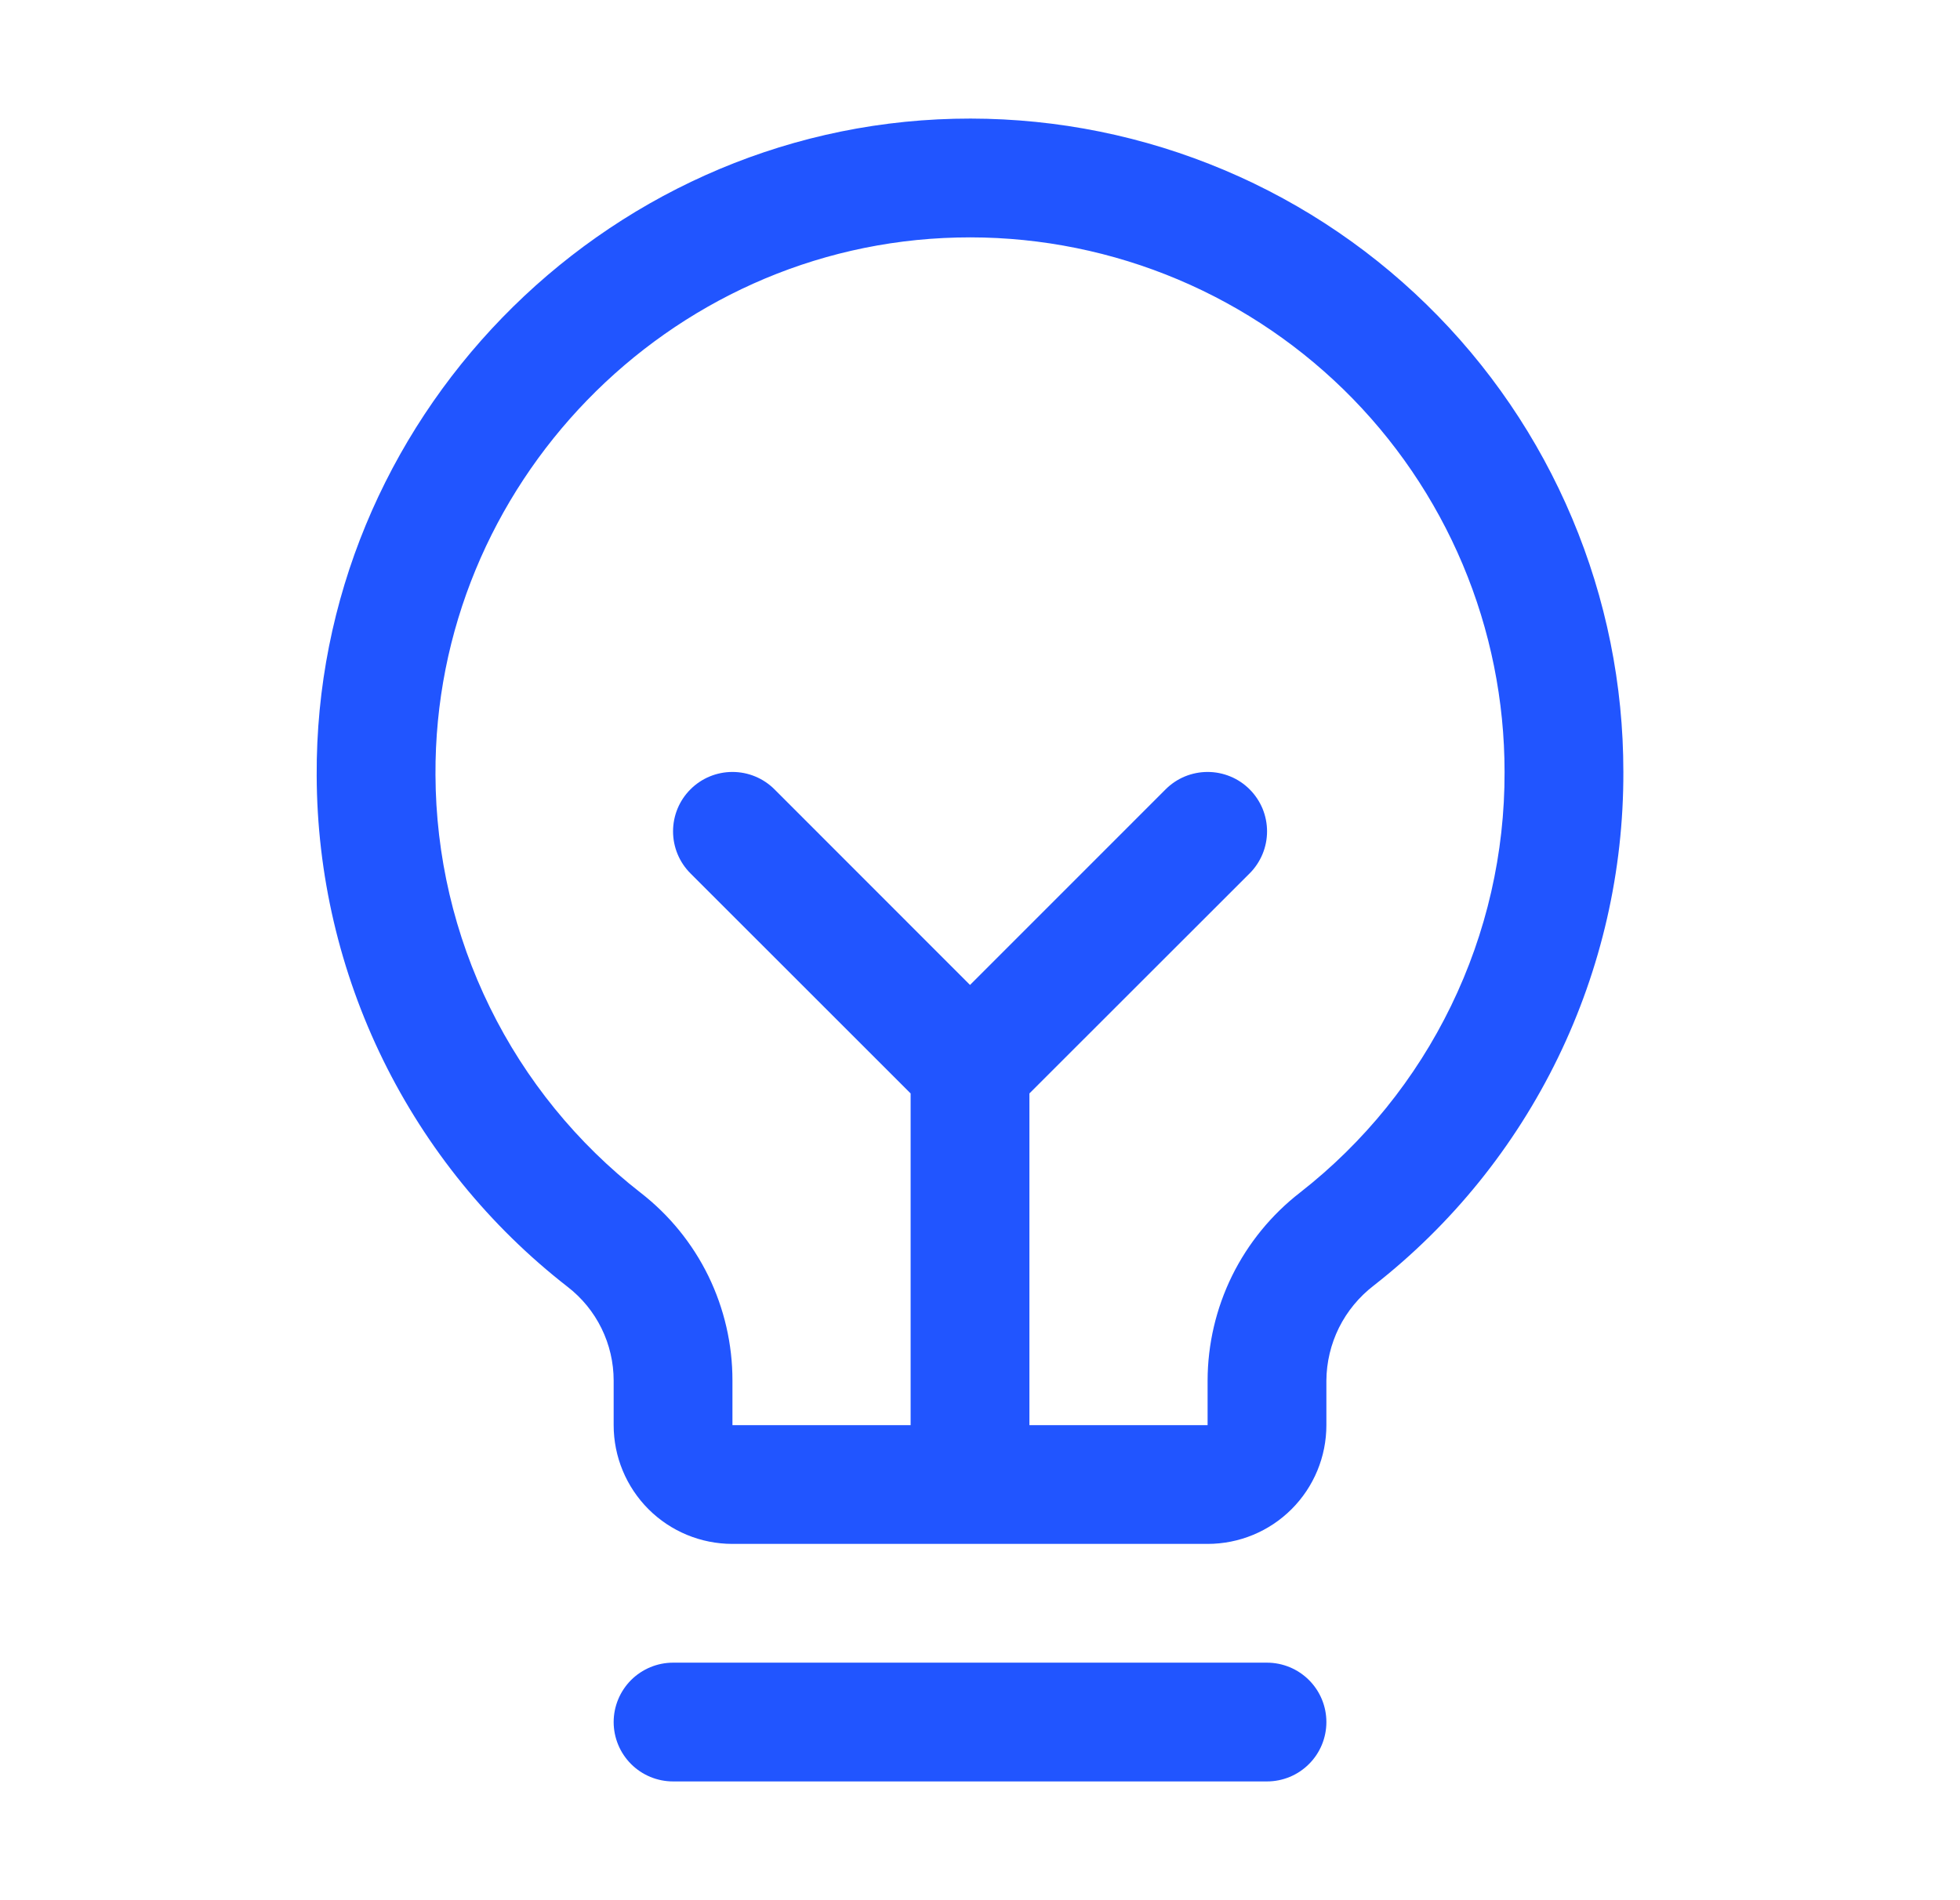 <svg width="33" height="32" viewBox="0 0 33 32" fill="none" xmlns="http://www.w3.org/2000/svg">
<path d="M22.332 29C22.332 29.265 22.227 29.52 22.039 29.707C21.852 29.895 21.597 30 21.332 30H11.332C11.067 30 10.813 29.895 10.625 29.707C10.438 29.52 10.332 29.265 10.332 29C10.332 28.735 10.438 28.481 10.625 28.293C10.813 28.106 11.067 28 11.332 28H21.332C21.597 28 21.852 28.106 22.039 28.293C22.227 28.481 22.332 28.735 22.332 29ZM27.332 13C27.337 14.667 26.96 16.313 26.231 17.813C25.502 19.312 24.441 20.625 23.127 21.651C22.882 21.84 22.682 22.082 22.544 22.359C22.407 22.636 22.334 22.941 22.332 23.25V24C22.332 24.531 22.122 25.039 21.746 25.415C21.371 25.79 20.863 26 20.332 26H12.332C11.802 26 11.293 25.79 10.918 25.415C10.543 25.039 10.332 24.531 10.332 24V23.25C10.332 22.945 10.262 22.643 10.127 22.369C9.992 22.094 9.796 21.855 9.553 21.668C8.243 20.648 7.183 19.343 6.451 17.852C5.72 16.361 5.337 14.723 5.332 13.063C5.3 7.104 10.115 2.144 16.067 2C17.534 1.965 18.993 2.223 20.358 2.76C21.724 3.297 22.968 4.102 24.017 5.127C25.067 6.152 25.901 7.376 26.47 8.729C27.04 10.081 27.333 11.533 27.332 13ZM25.332 13C25.332 11.8 25.093 10.611 24.627 9.505C24.161 8.399 23.479 7.397 22.62 6.558C21.761 5.72 20.743 5.061 19.626 4.622C18.509 4.183 17.315 3.971 16.115 4C11.24 4.115 7.306 8.174 7.332 13.049C7.337 14.407 7.65 15.747 8.249 16.966C8.847 18.185 9.715 19.252 10.787 20.087C11.269 20.461 11.659 20.941 11.927 21.489C12.194 22.038 12.333 22.64 12.332 23.25V24H15.332V18.414L11.625 14.708C11.437 14.52 11.332 14.266 11.332 14C11.332 13.735 11.437 13.48 11.625 13.293C11.812 13.105 12.067 13 12.332 13C12.598 13 12.852 13.105 13.04 13.293L16.332 16.587L19.625 13.293C19.718 13.2 19.828 13.126 19.949 13.076C20.071 13.026 20.201 13 20.332 13C20.464 13 20.594 13.026 20.715 13.076C20.837 13.126 20.947 13.2 21.04 13.293C21.133 13.386 21.206 13.496 21.257 13.617C21.307 13.739 21.333 13.869 21.333 14C21.333 14.132 21.307 14.262 21.257 14.383C21.206 14.505 21.133 14.615 21.04 14.708L17.332 18.414V24H20.332V23.25C20.333 22.638 20.474 22.035 20.744 21.485C21.015 20.936 21.407 20.456 21.891 20.081C22.966 19.241 23.835 18.166 24.431 16.939C25.028 15.712 25.336 14.365 25.332 13Z" fill="#2155FF"/>
</svg>
